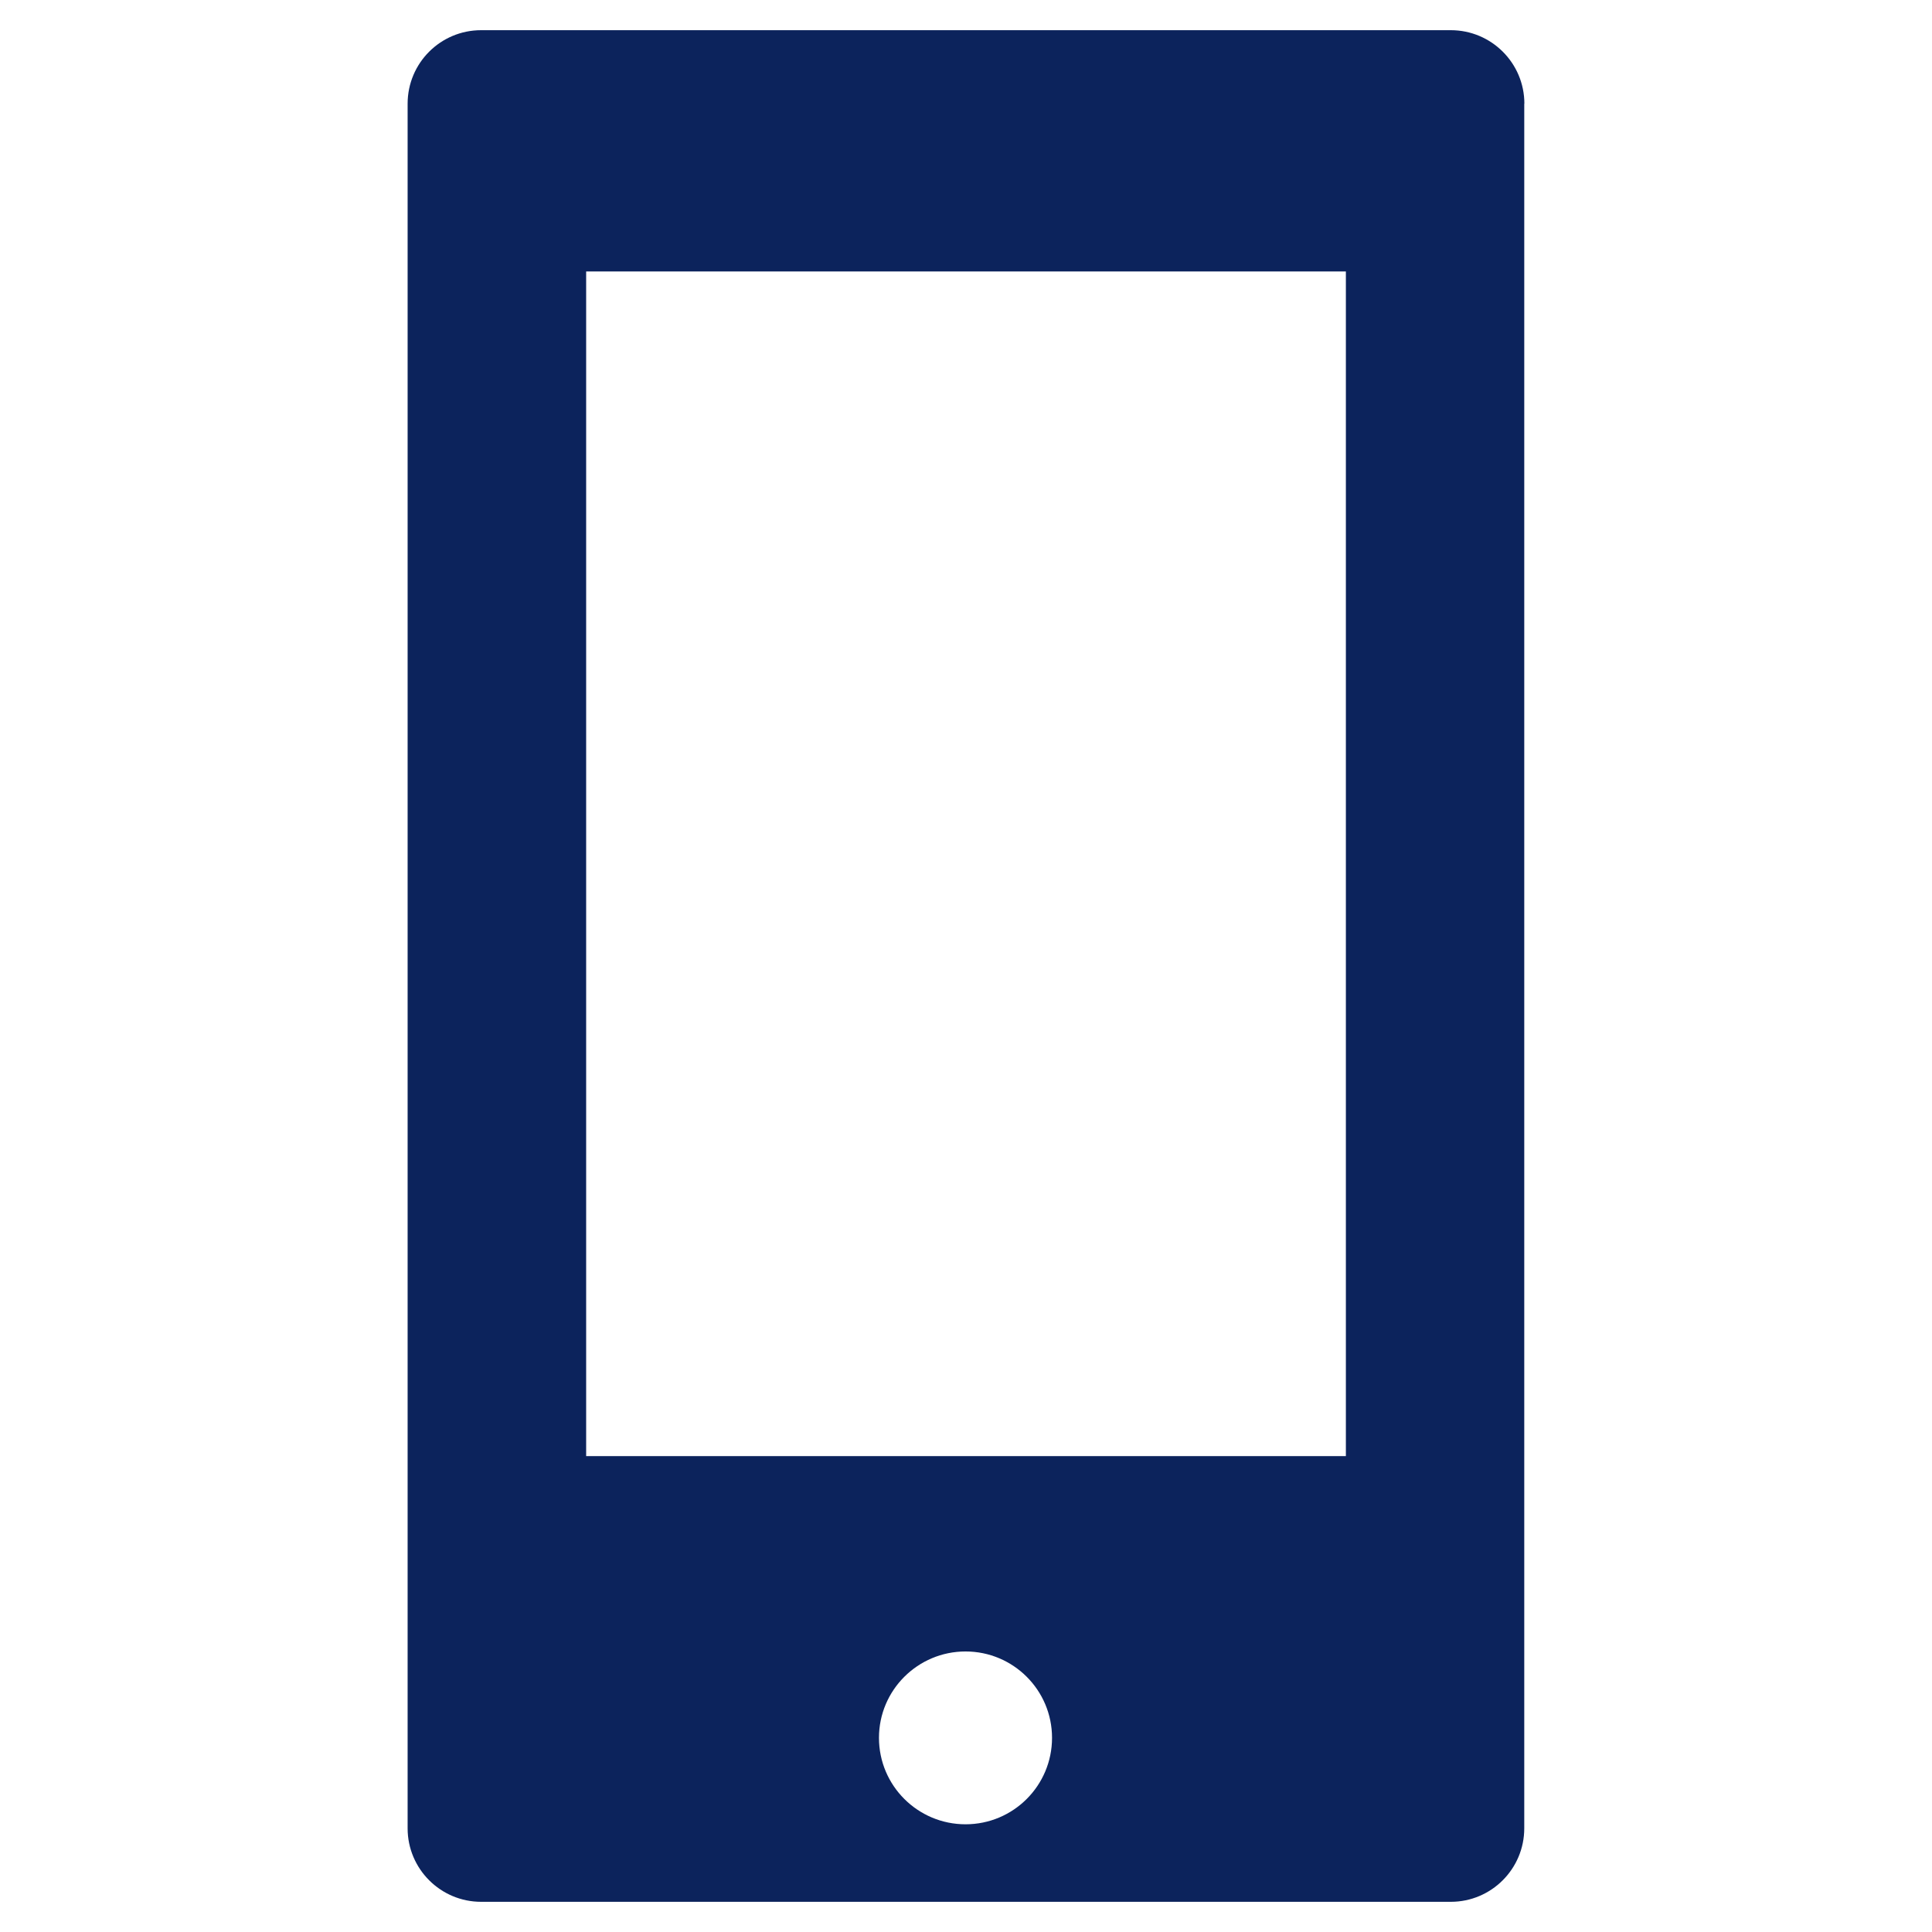 ﻿<?xml version="1.0" encoding="utf-8"?>
<!DOCTYPE svg PUBLIC "-//W3C//DTD SVG 1.1//EN" "http://www.w3.org/Graphics/SVG/1.1/DTD/svg11.dtd">
<svg xmlns="http://www.w3.org/2000/svg" xmlns:xlink="http://www.w3.org/1999/xlink" version="1.1" baseProfile="full" width="64" height="64" viewBox="0 0 64.00 64.00" enable-background="new 0 0 64.00 64.00" xml:space="preserve">
	<path fill="#0C235C" fill-opacity="1" stroke-width="1.333" stroke-linejoin="miter" d="M 48.059,1L 15.938,1C 14.593,1 13.503,2.088 13.503,3.436L 13.503,60.567C 13.503,61.908 14.593,63 15.938,63L 48.059,63C 49.404,63 50.493,61.908 50.493,60.567L 50.493,3.436L 50.497,3.436C 50.497,2.088 49.404,1 48.059,1 Z M 31.985,60.432C 30.402,60.432 29.117,59.15 29.117,57.568C 29.117,55.989 30.402,54.707 31.985,54.707C 33.568,54.707 34.85,55.989 34.85,57.568C 34.85,59.15 33.568,60.432 31.985,60.432 Z M 44.584,48.235L 19.417,48.235L 19.417,8.992L 44.584,8.992L 44.584,48.235 Z "/>
</svg>
